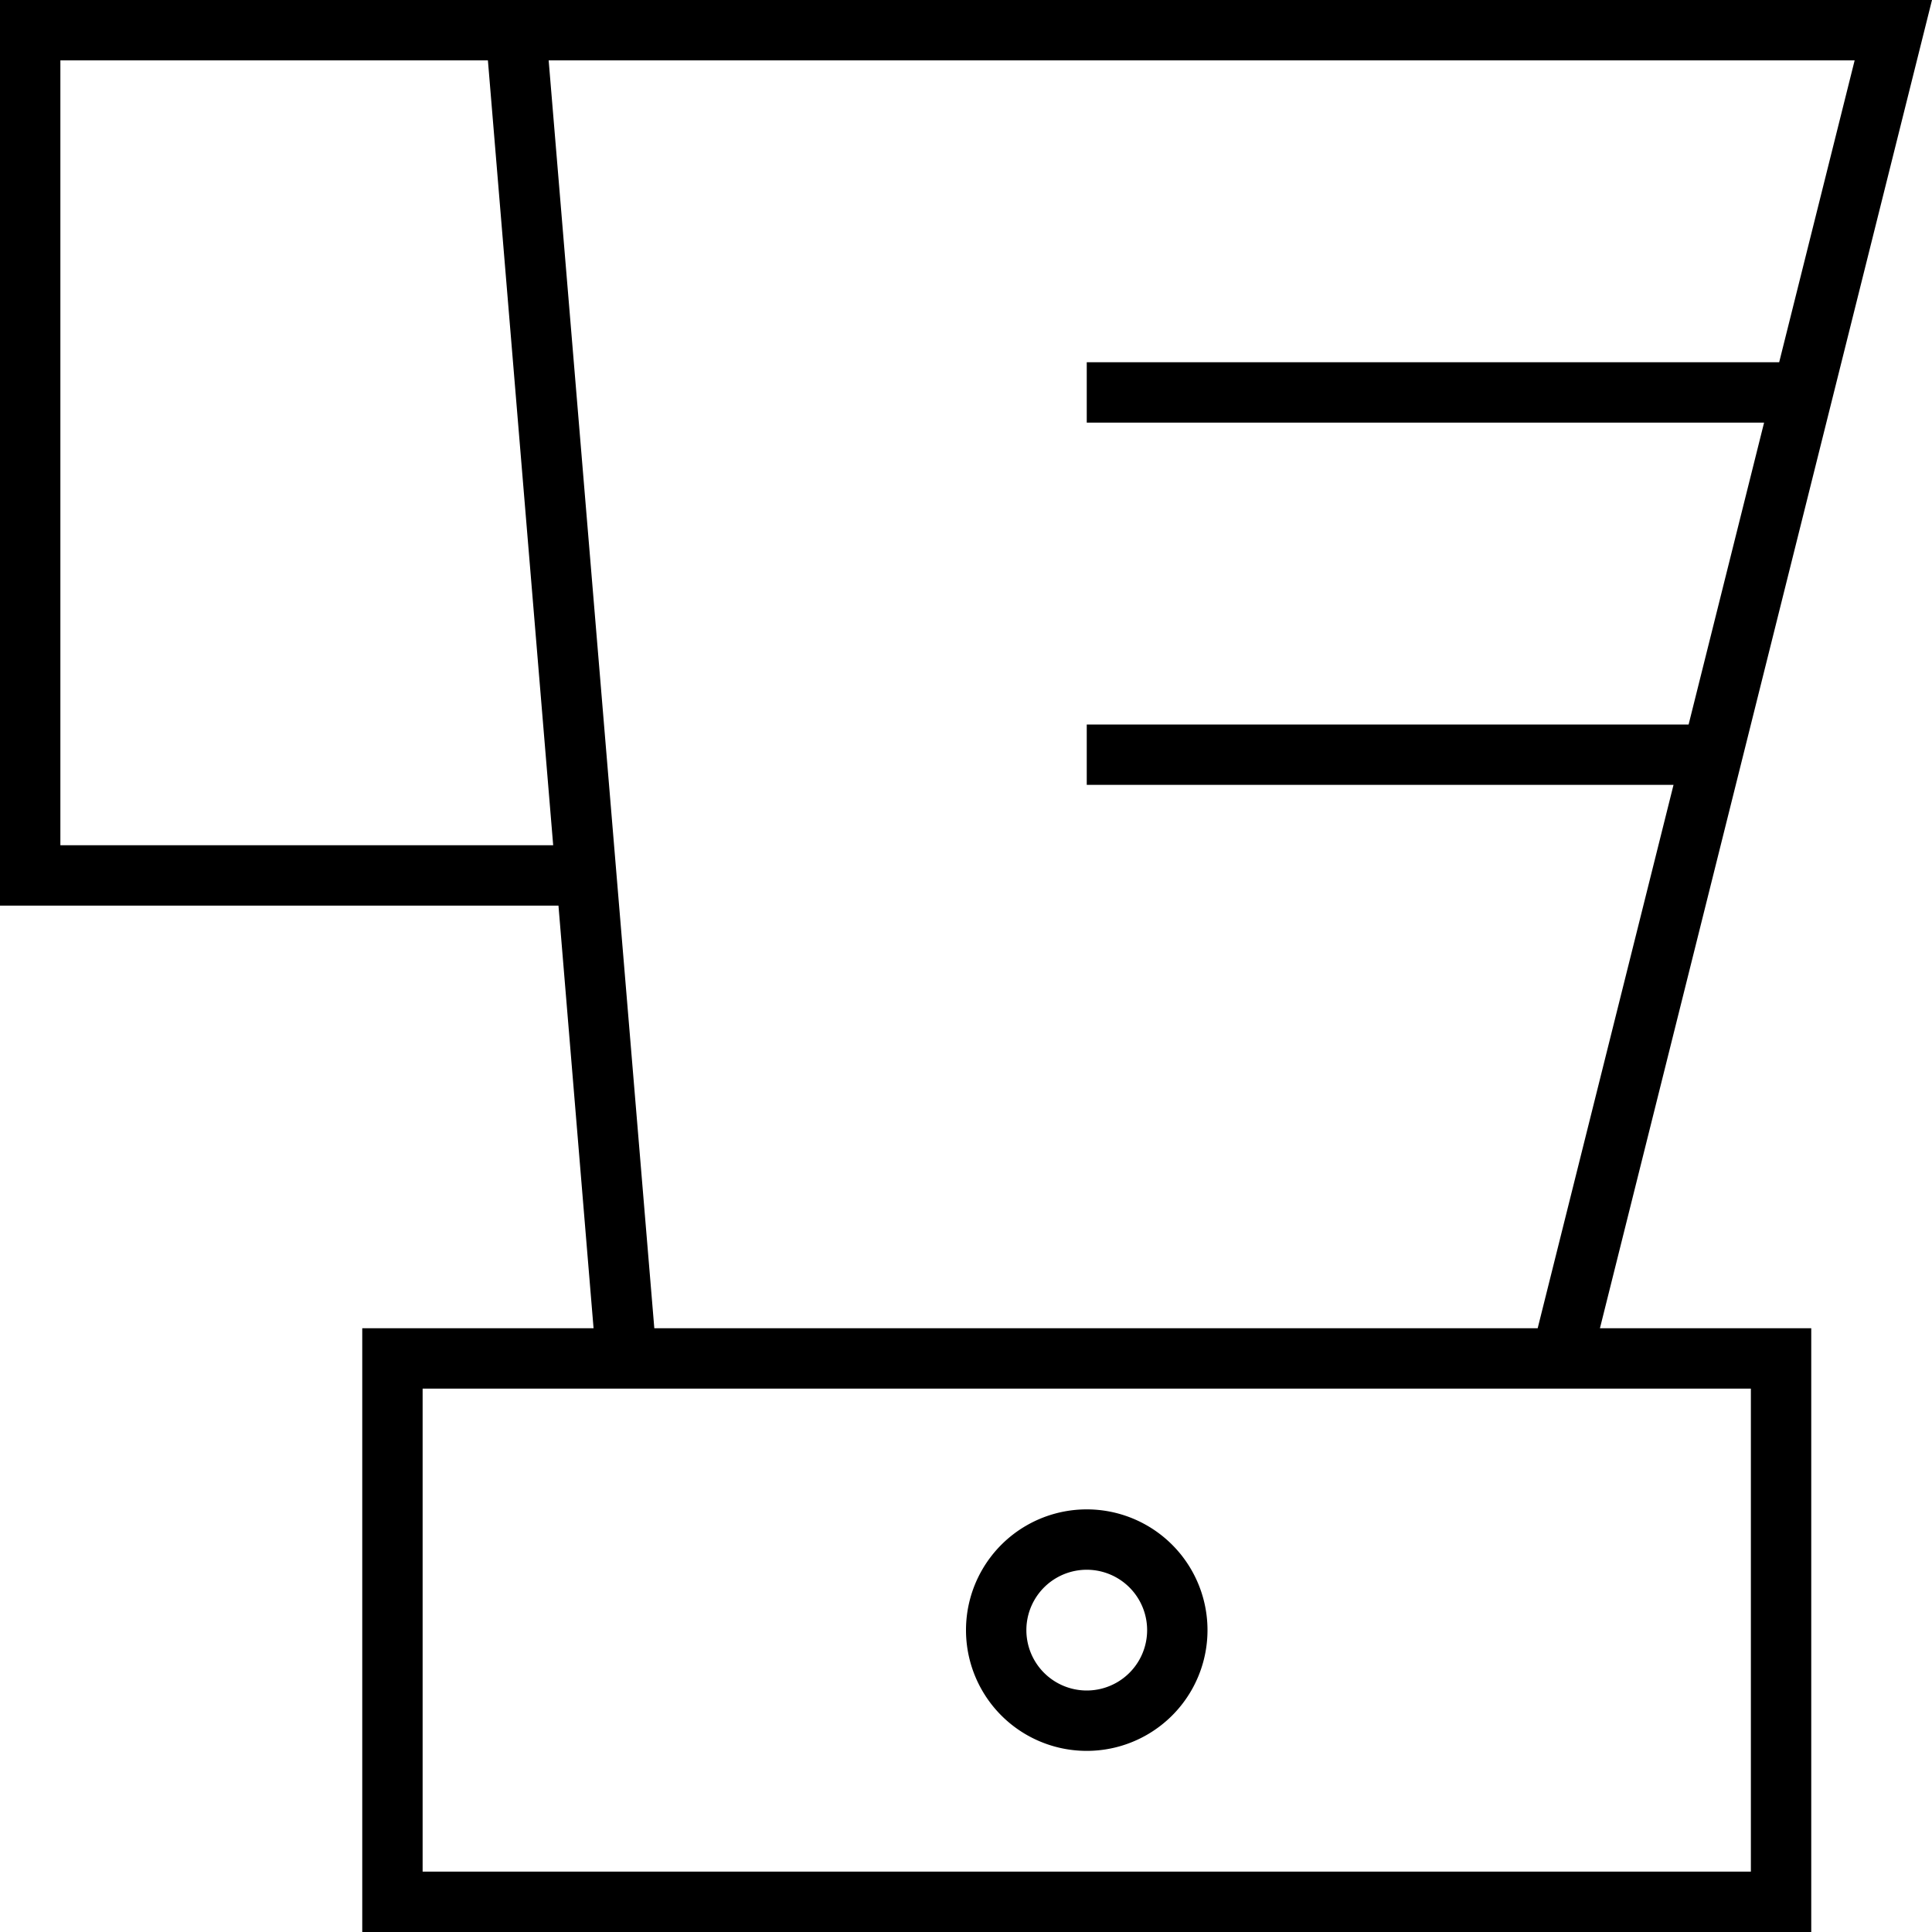 <svg xmlns="http://www.w3.org/2000/svg" viewBox="0 0 512 512"><!--! Font Awesome Pro 6.5.1 by @fontawesome - https://fontawesome.com License - https://fontawesome.com/license (Commercial License) Copyright 2023 Fonticons, Inc. --><path d="M8 0H0V8 232v8H8 148l9.3 112H112 96v16V496v16h16H464h16V496 368 352H464 424L508 16l4-16H495.5 160 144.1 128 8zM129.3 16l17.3 208H16V16H129.3zM407.5 352H173.4l-28-336H160 491.5l-20 80H296h-8v16h8H467.5l-20 80H296h-8v16h8H443.5l-36 144zM112 496V368H464V496H112zm176-80a16 16 0 1 1 0 32 16 16 0 1 1 0-32zm0 48a32 32 0 1 0 0-64 32 32 0 1 0 0 64z"/></svg>